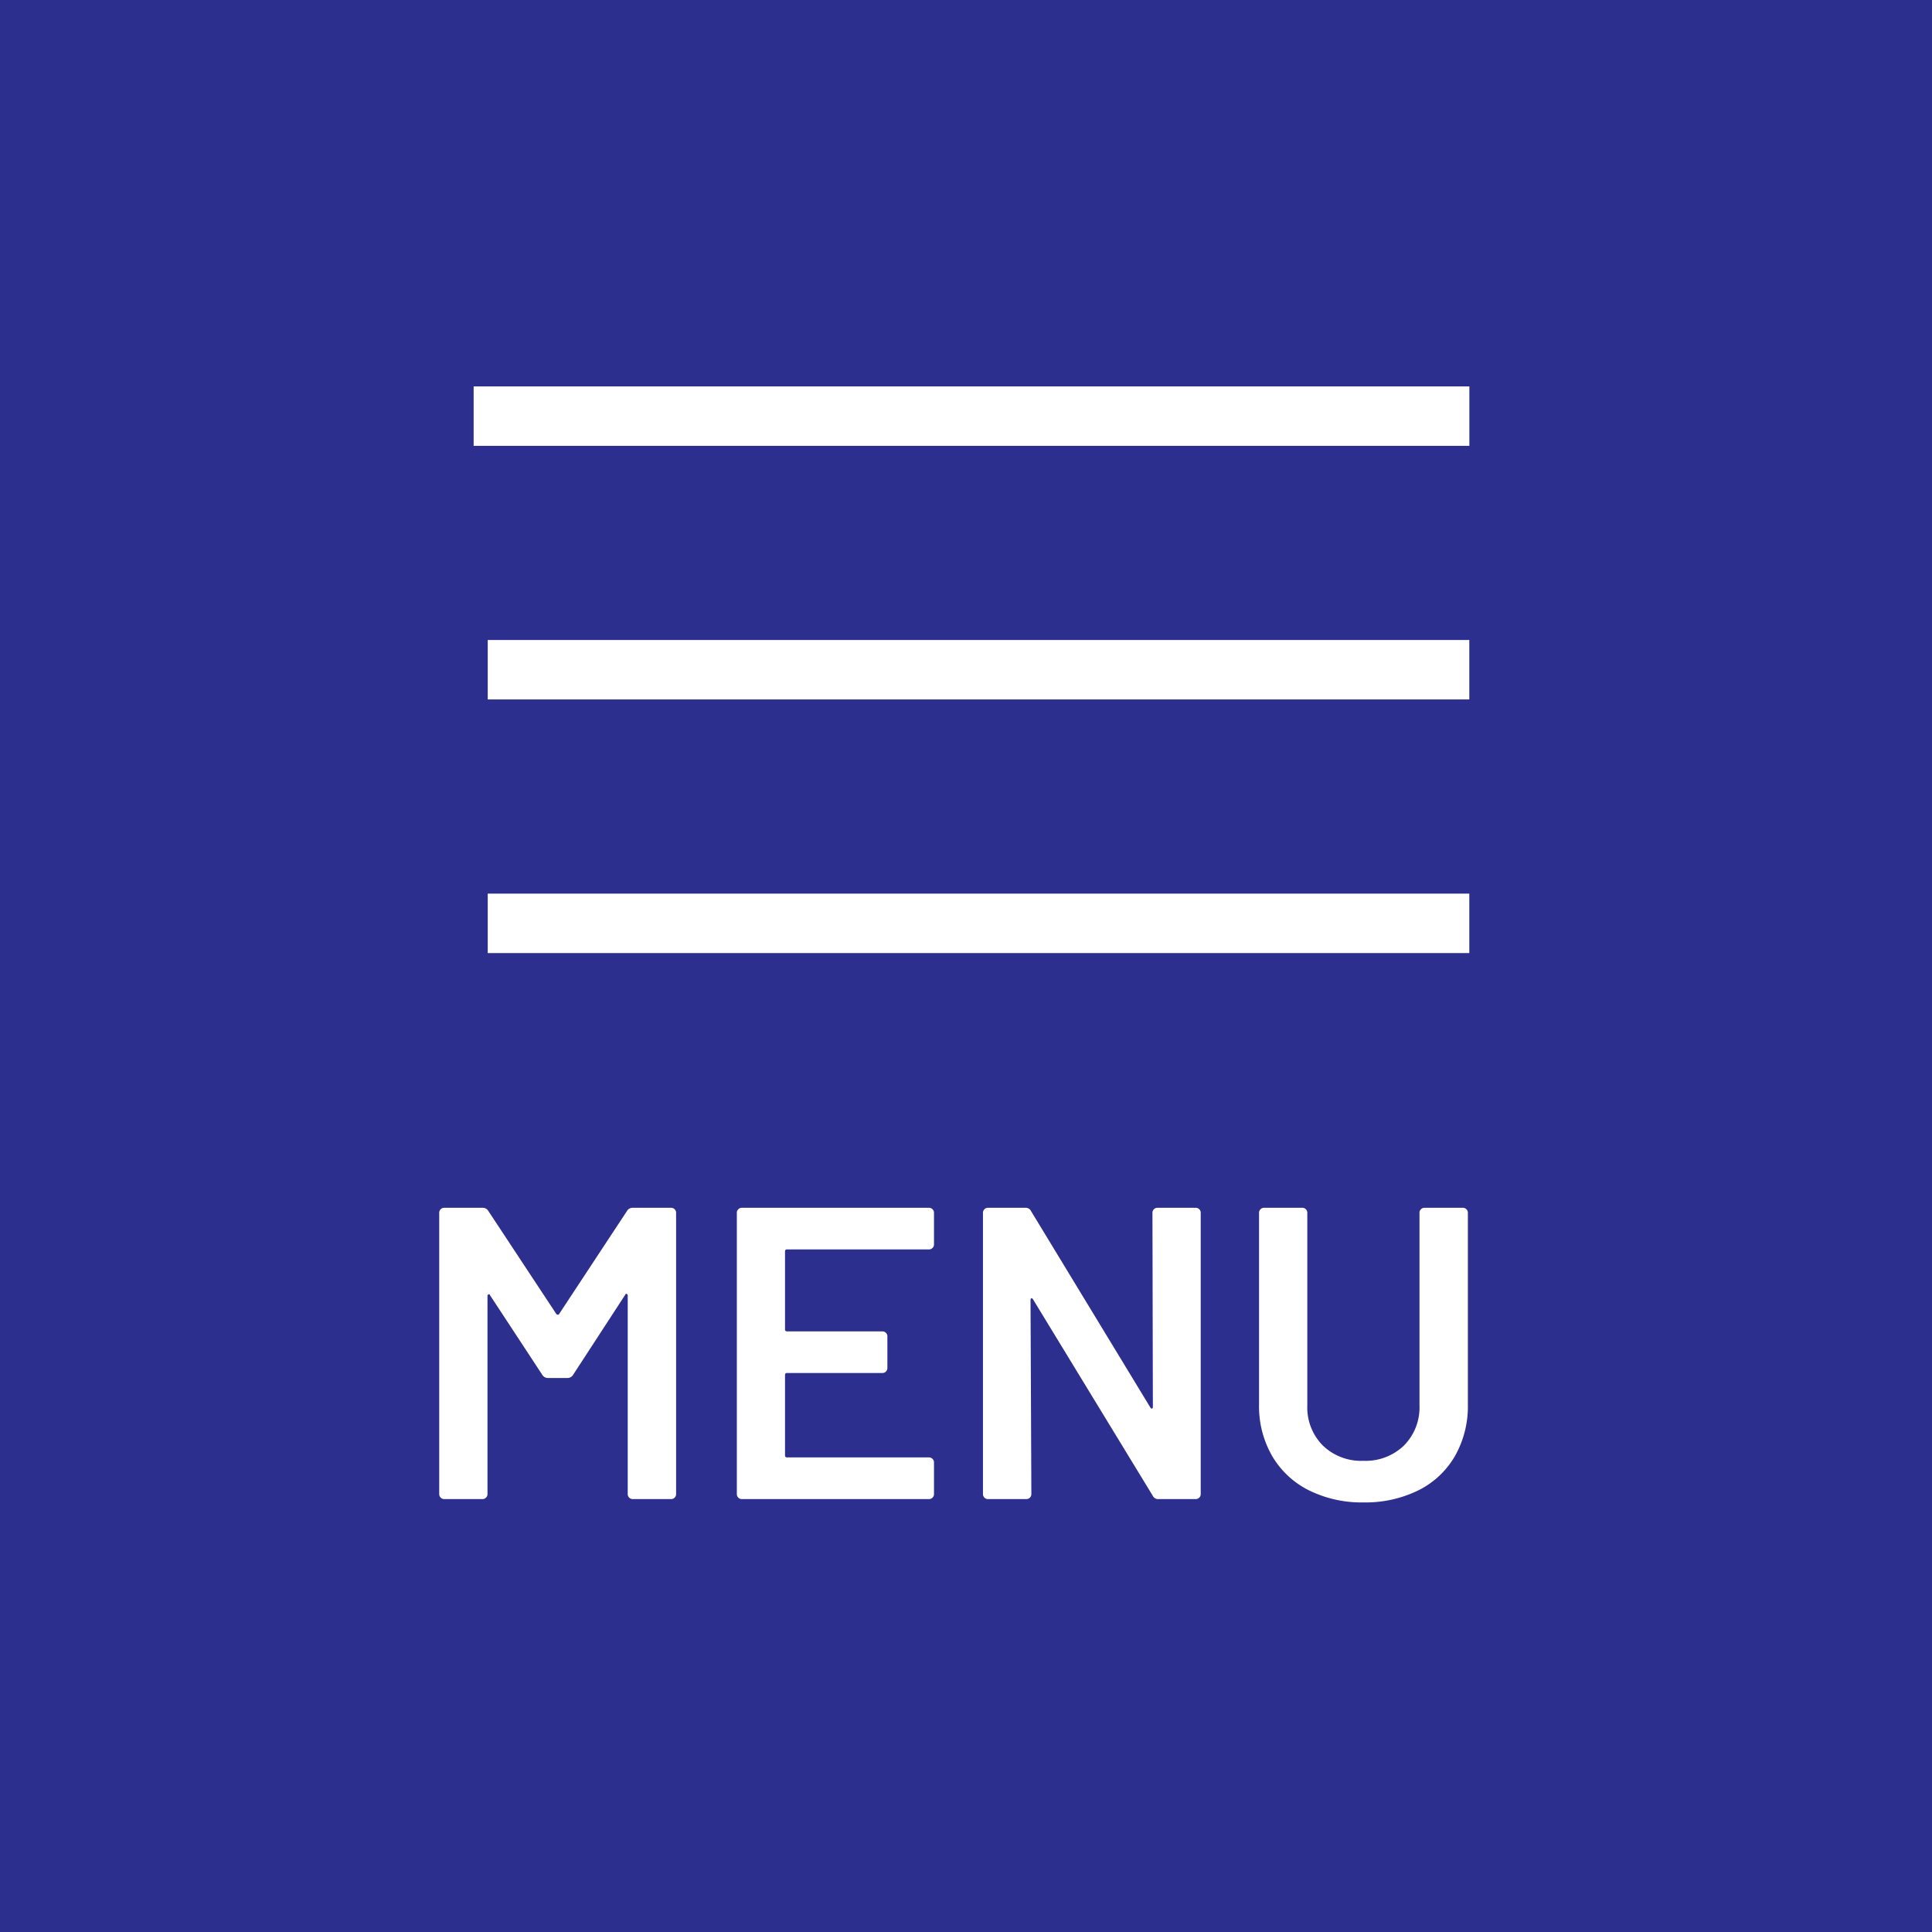 <svg xmlns="http://www.w3.org/2000/svg" width="65" height="65" viewBox="0 0 65 65"><g transform="translate(-285 -50)"><path d="M0,0H65V65H0Z" transform="translate(285 50)" fill="#2d2f8e"/><g transform="translate(1.039 -4.5)"><g transform="translate(299.896 68.5)"><path d="M33.5,1H0V-1H33.5Z" transform="translate(0 0)" fill="#fff"/><path d="M33.024,1H0V-1H33.024Z" transform="translate(0.474 8.532)" fill="#fff"/><path d="M33.024,1H0V-1H33.024Z" transform="translate(0.474 17.065)" fill="#fff"/></g><path d="M-10.948-9.688a.219.219,0,0,1,.2-.112h1.288a.162.162,0,0,1,.119.049.162.162,0,0,1,.049.119V-.168a.162.162,0,0,1-.049.119A.162.162,0,0,1-9.464,0h-1.288a.162.162,0,0,1-.119-.049.162.162,0,0,1-.049-.119V-6.846a.054.054,0,0,0-.035-.056q-.035-.014-.049.028l-1.75,2.688a.219.219,0,0,1-.2.112h-.644a.219.219,0,0,1-.2-.112L-15.554-6.86q-.014-.042-.049-.028a.054.054,0,0,0-.035.056V-.168a.162.162,0,0,1-.049.119A.162.162,0,0,1-15.806,0h-1.288a.162.162,0,0,1-.119-.049.162.162,0,0,1-.049-.119V-9.632a.162.162,0,0,1,.049-.119.162.162,0,0,1,.119-.049h1.288a.219.219,0,0,1,.2.112l2.282,3.458a.081.081,0,0,0,.056.028.045.045,0,0,0,.042-.028ZM-.616-8.568a.162.162,0,0,1-.049.119A.162.162,0,0,1-.784-8.4H-5.558a.062.062,0,0,0-.07.07v2.618a.062.062,0,0,0,.07.07h3.206a.162.162,0,0,1,.119.049.162.162,0,0,1,.049.119V-4.41a.162.162,0,0,1-.049.119.162.162,0,0,1-.119.049H-5.558a.062.062,0,0,0-.07.07v2.7a.062.062,0,0,0,.07.07H-.784a.162.162,0,0,1,.119.049.162.162,0,0,1,.049.119V-.168a.162.162,0,0,1-.049.119A.162.162,0,0,1-.784,0h-6.3A.162.162,0,0,1-7.2-.049a.162.162,0,0,1-.049-.119V-9.632A.162.162,0,0,1-7.2-9.751.162.162,0,0,1-7.084-9.8h6.3a.162.162,0,0,1,.119.049.162.162,0,0,1,.049.119Zm7.35-1.064a.162.162,0,0,1,.049-.119A.162.162,0,0,1,6.9-9.8H8.19a.162.162,0,0,1,.119.049.162.162,0,0,1,.049.119V-.168a.162.162,0,0,1-.049.119A.162.162,0,0,1,8.19,0H6.944a.2.2,0,0,1-.2-.112L2.716-6.72q-.028-.042-.056-.035t-.028.063L2.66-.168a.162.162,0,0,1-.049.119A.162.162,0,0,1,2.492,0H1.2a.162.162,0,0,1-.119-.049.162.162,0,0,1-.049-.119V-9.632a.162.162,0,0,1,.049-.119A.162.162,0,0,1,1.2-9.8H2.45a.2.2,0,0,1,.2.112L6.664-3.08q.028.042.056.035t.028-.063Zm7.1,9.744A3.99,3.99,0,0,1,12-.294a2.964,2.964,0,0,1-1.239-1.155,3.344,3.344,0,0,1-.441-1.729V-9.632a.162.162,0,0,1,.049-.119.162.162,0,0,1,.119-.049h1.288a.162.162,0,0,1,.119.049.162.162,0,0,1,.049.119V-3.15a1.818,1.818,0,0,0,.518,1.344,1.855,1.855,0,0,0,1.372.518A1.855,1.855,0,0,0,15.2-1.806a1.818,1.818,0,0,0,.518-1.344V-9.632a.162.162,0,0,1,.049-.119A.162.162,0,0,1,15.89-9.8h1.288a.162.162,0,0,1,.119.049.162.162,0,0,1,.049.119v6.454a3.386,3.386,0,0,1-.434,1.729A2.919,2.919,0,0,1,15.68-.294,4.022,4.022,0,0,1,13.832.112Z" transform="translate(316 104.935)" fill="#fff"/></g></g></svg>